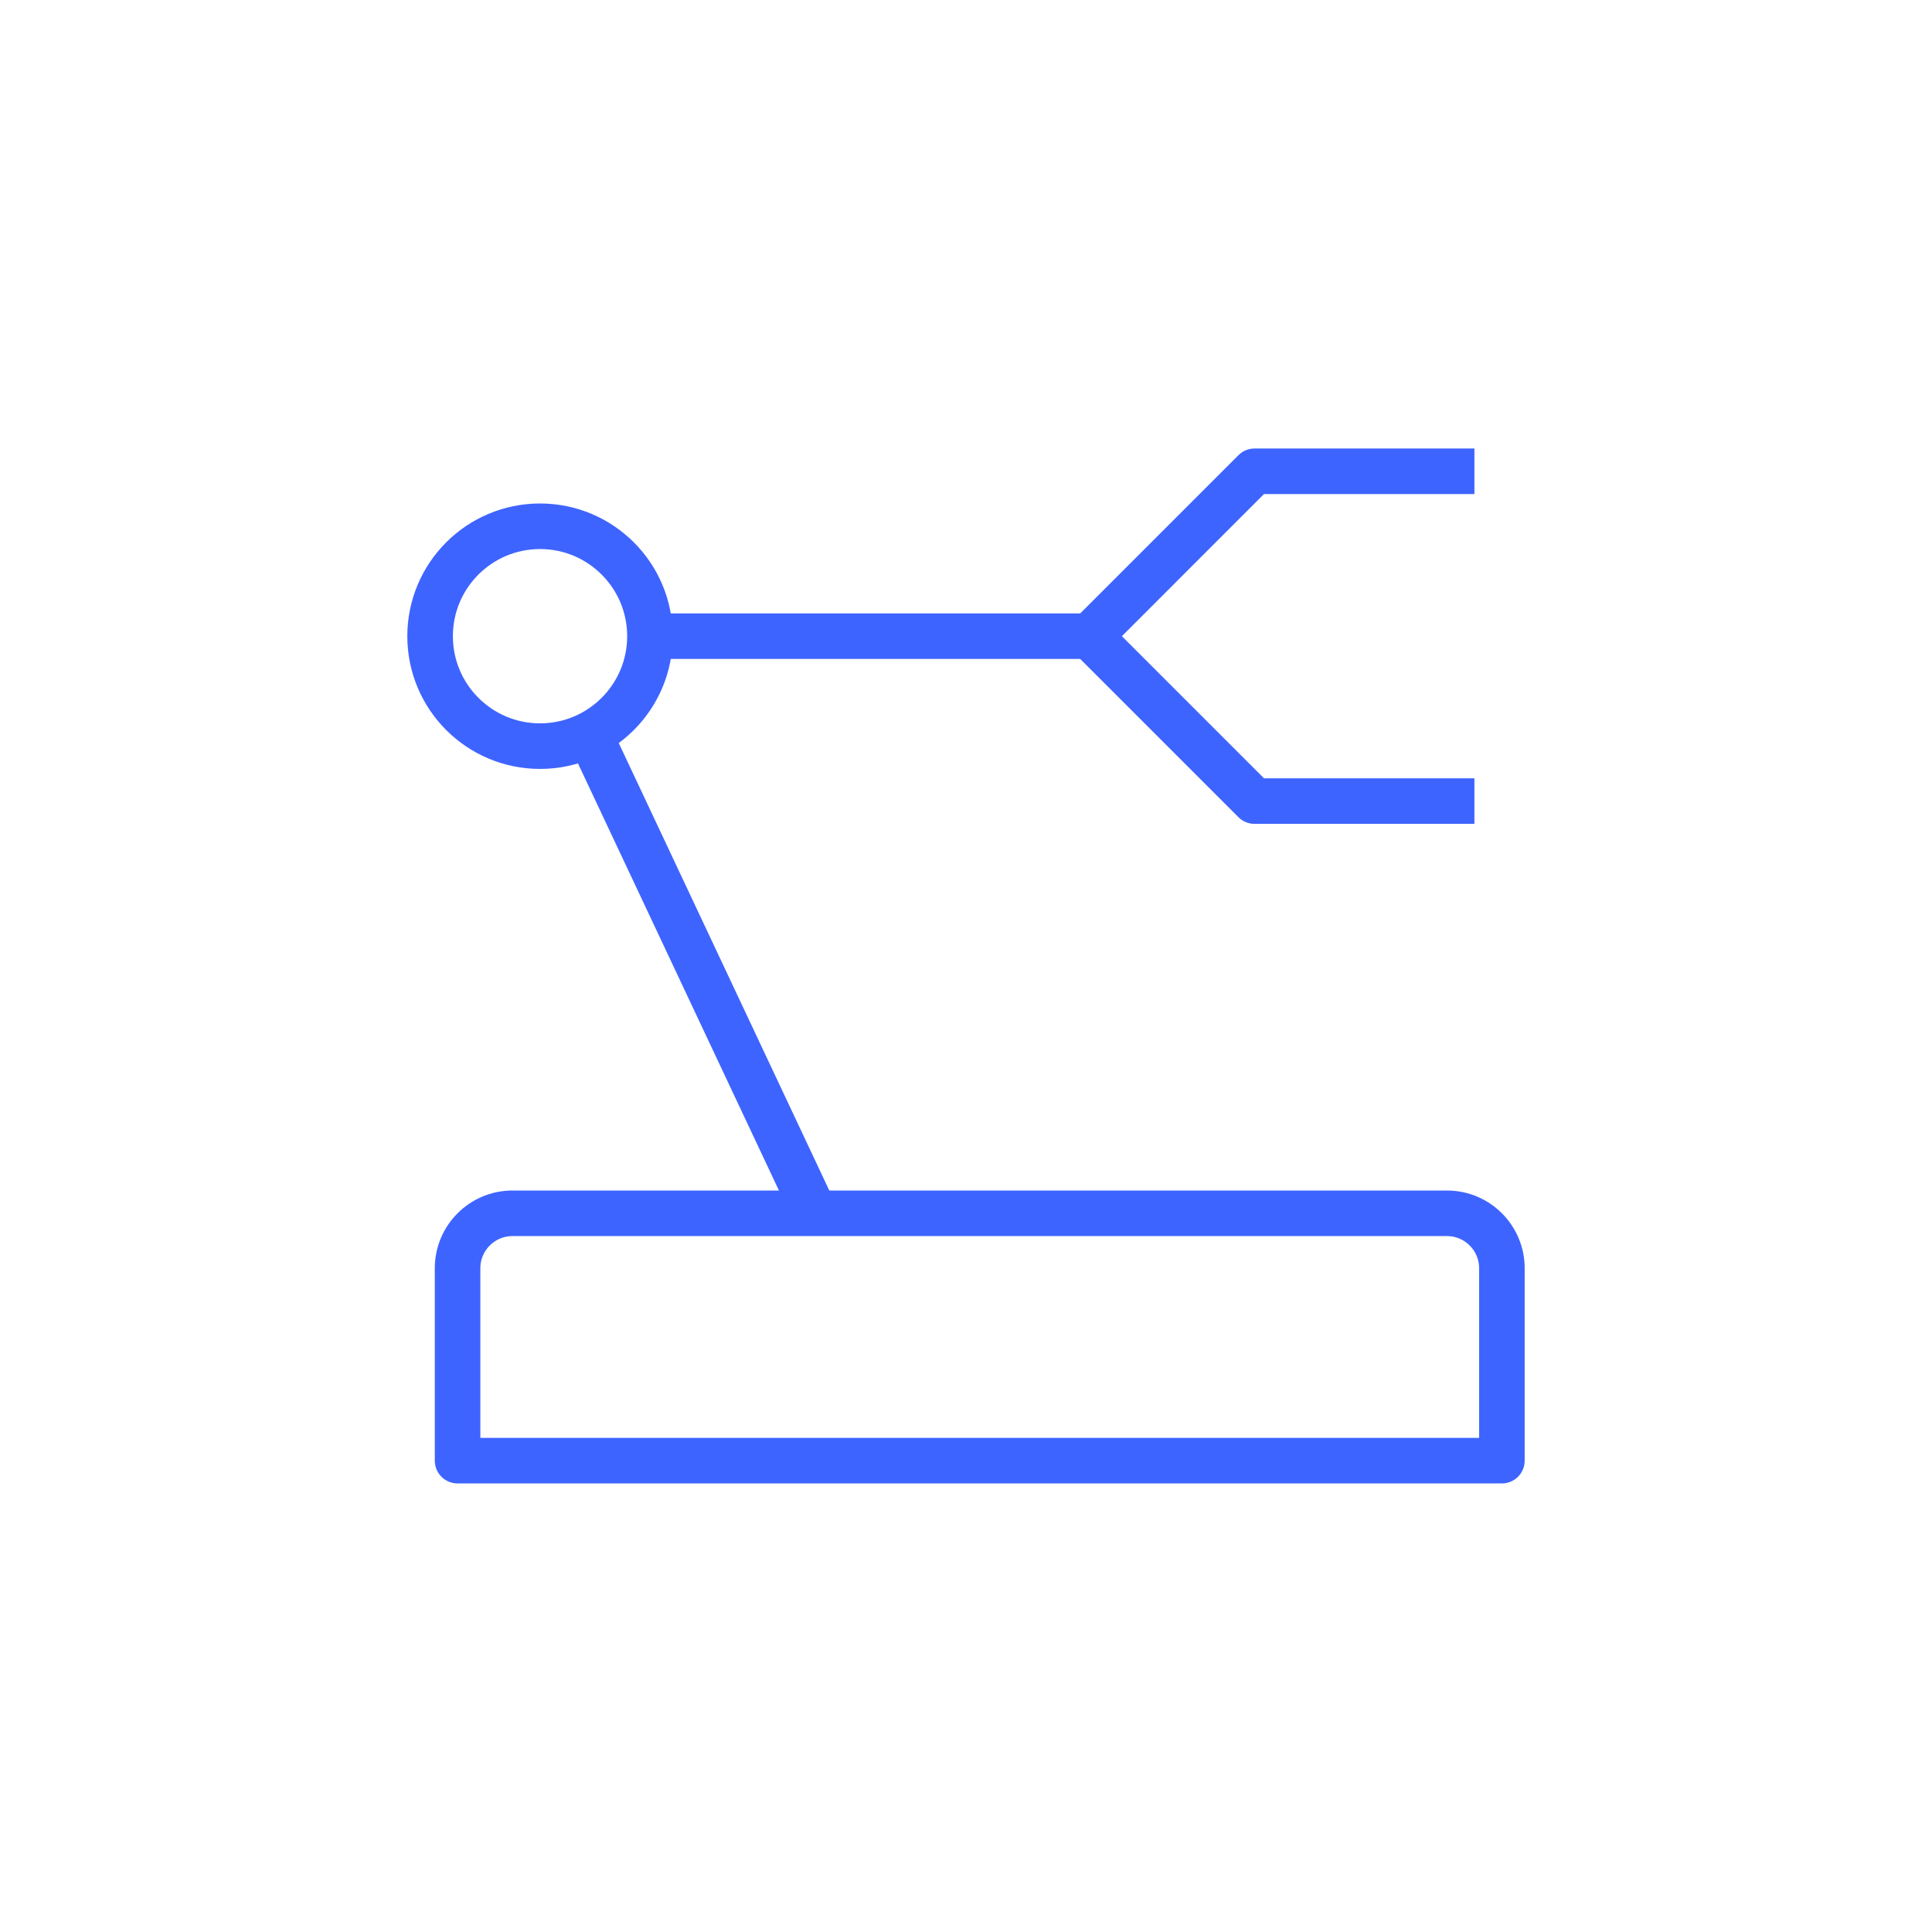 <svg width="106" height="106" viewBox="0 0 106 106" fill="none" xmlns="http://www.w3.org/2000/svg">
<g id="icon-Smart manufacturing" filter="url(#filter0_d_126_1303)">
<rect x="4" y="2.998" width="98" height="98" rx="4" fill="white"/>
<g id="&#233;&#161;&#181;&#233;&#157;&#162;-1">
<g id="&#231;&#188;&#150;&#231;&#187;&#132;-3">
<path id="Stroke-532" fill-rule="evenodd" clip-rule="evenodd" d="M25.105 68.584C25.105 66.918 26.456 65.568 28.121 65.568H79.387C81.052 65.568 82.402 66.918 82.402 68.584V79.139H25.105V68.584Z" stroke="#3E64FF" stroke-width="2.5" stroke-linejoin="round"/>
<path id="Stroke-534" d="M80.894 42.952H68.832L59.785 33.905L68.832 24.857H80.894" stroke="#3E64FF" stroke-width="2.5" stroke-linejoin="round"/>
<path id="Stroke-536" fill-rule="evenodd" clip-rule="evenodd" d="M29.629 27.874C32.96 27.874 35.66 30.574 35.66 33.905C35.66 37.236 32.96 39.937 29.629 39.937C26.298 39.937 23.598 37.236 23.598 33.905C23.598 30.574 26.298 27.874 29.629 27.874Z" stroke="#3E64FF" stroke-width="2.5" stroke-linejoin="round"/>
<path id="Stroke-538" d="M35.66 33.904H59.785" stroke="#3E64FF" stroke-width="2.5" stroke-linejoin="round"/>
<path id="Stroke-540" d="M32.645 39.935L44.707 65.569" stroke="#3E64FF" stroke-width="2.5" stroke-linejoin="round"/>
</g>
</g>
</g>
<defs>
<filter id="filter0_d_126_1303" x="0" y="-0.002" width="106" height="106" filterUnits="userSpaceOnUse" color-interpolation-filters="sRGB">
<feFlood flood-opacity="0" result="BackgroundImageFix"/>
<feColorMatrix in="SourceAlpha" type="matrix" values="0 0 0 0 0 0 0 0 0 0 0 0 0 0 0 0 0 0 127 0" result="hardAlpha"/>
<feOffset dy="1"/>
<feGaussianBlur stdDeviation="2"/>
<feColorMatrix type="matrix" values="0 0 0 0 0 0 0 0 0 0 0 0 0 0 0 0 0 0 0.16 0"/>
<feBlend mode="normal" in2="BackgroundImageFix" result="effect1_dropShadow_126_1303"/>
<feBlend mode="normal" in="SourceGraphic" in2="effect1_dropShadow_126_1303" result="shape"/>
</filter>
</defs>
</svg>
